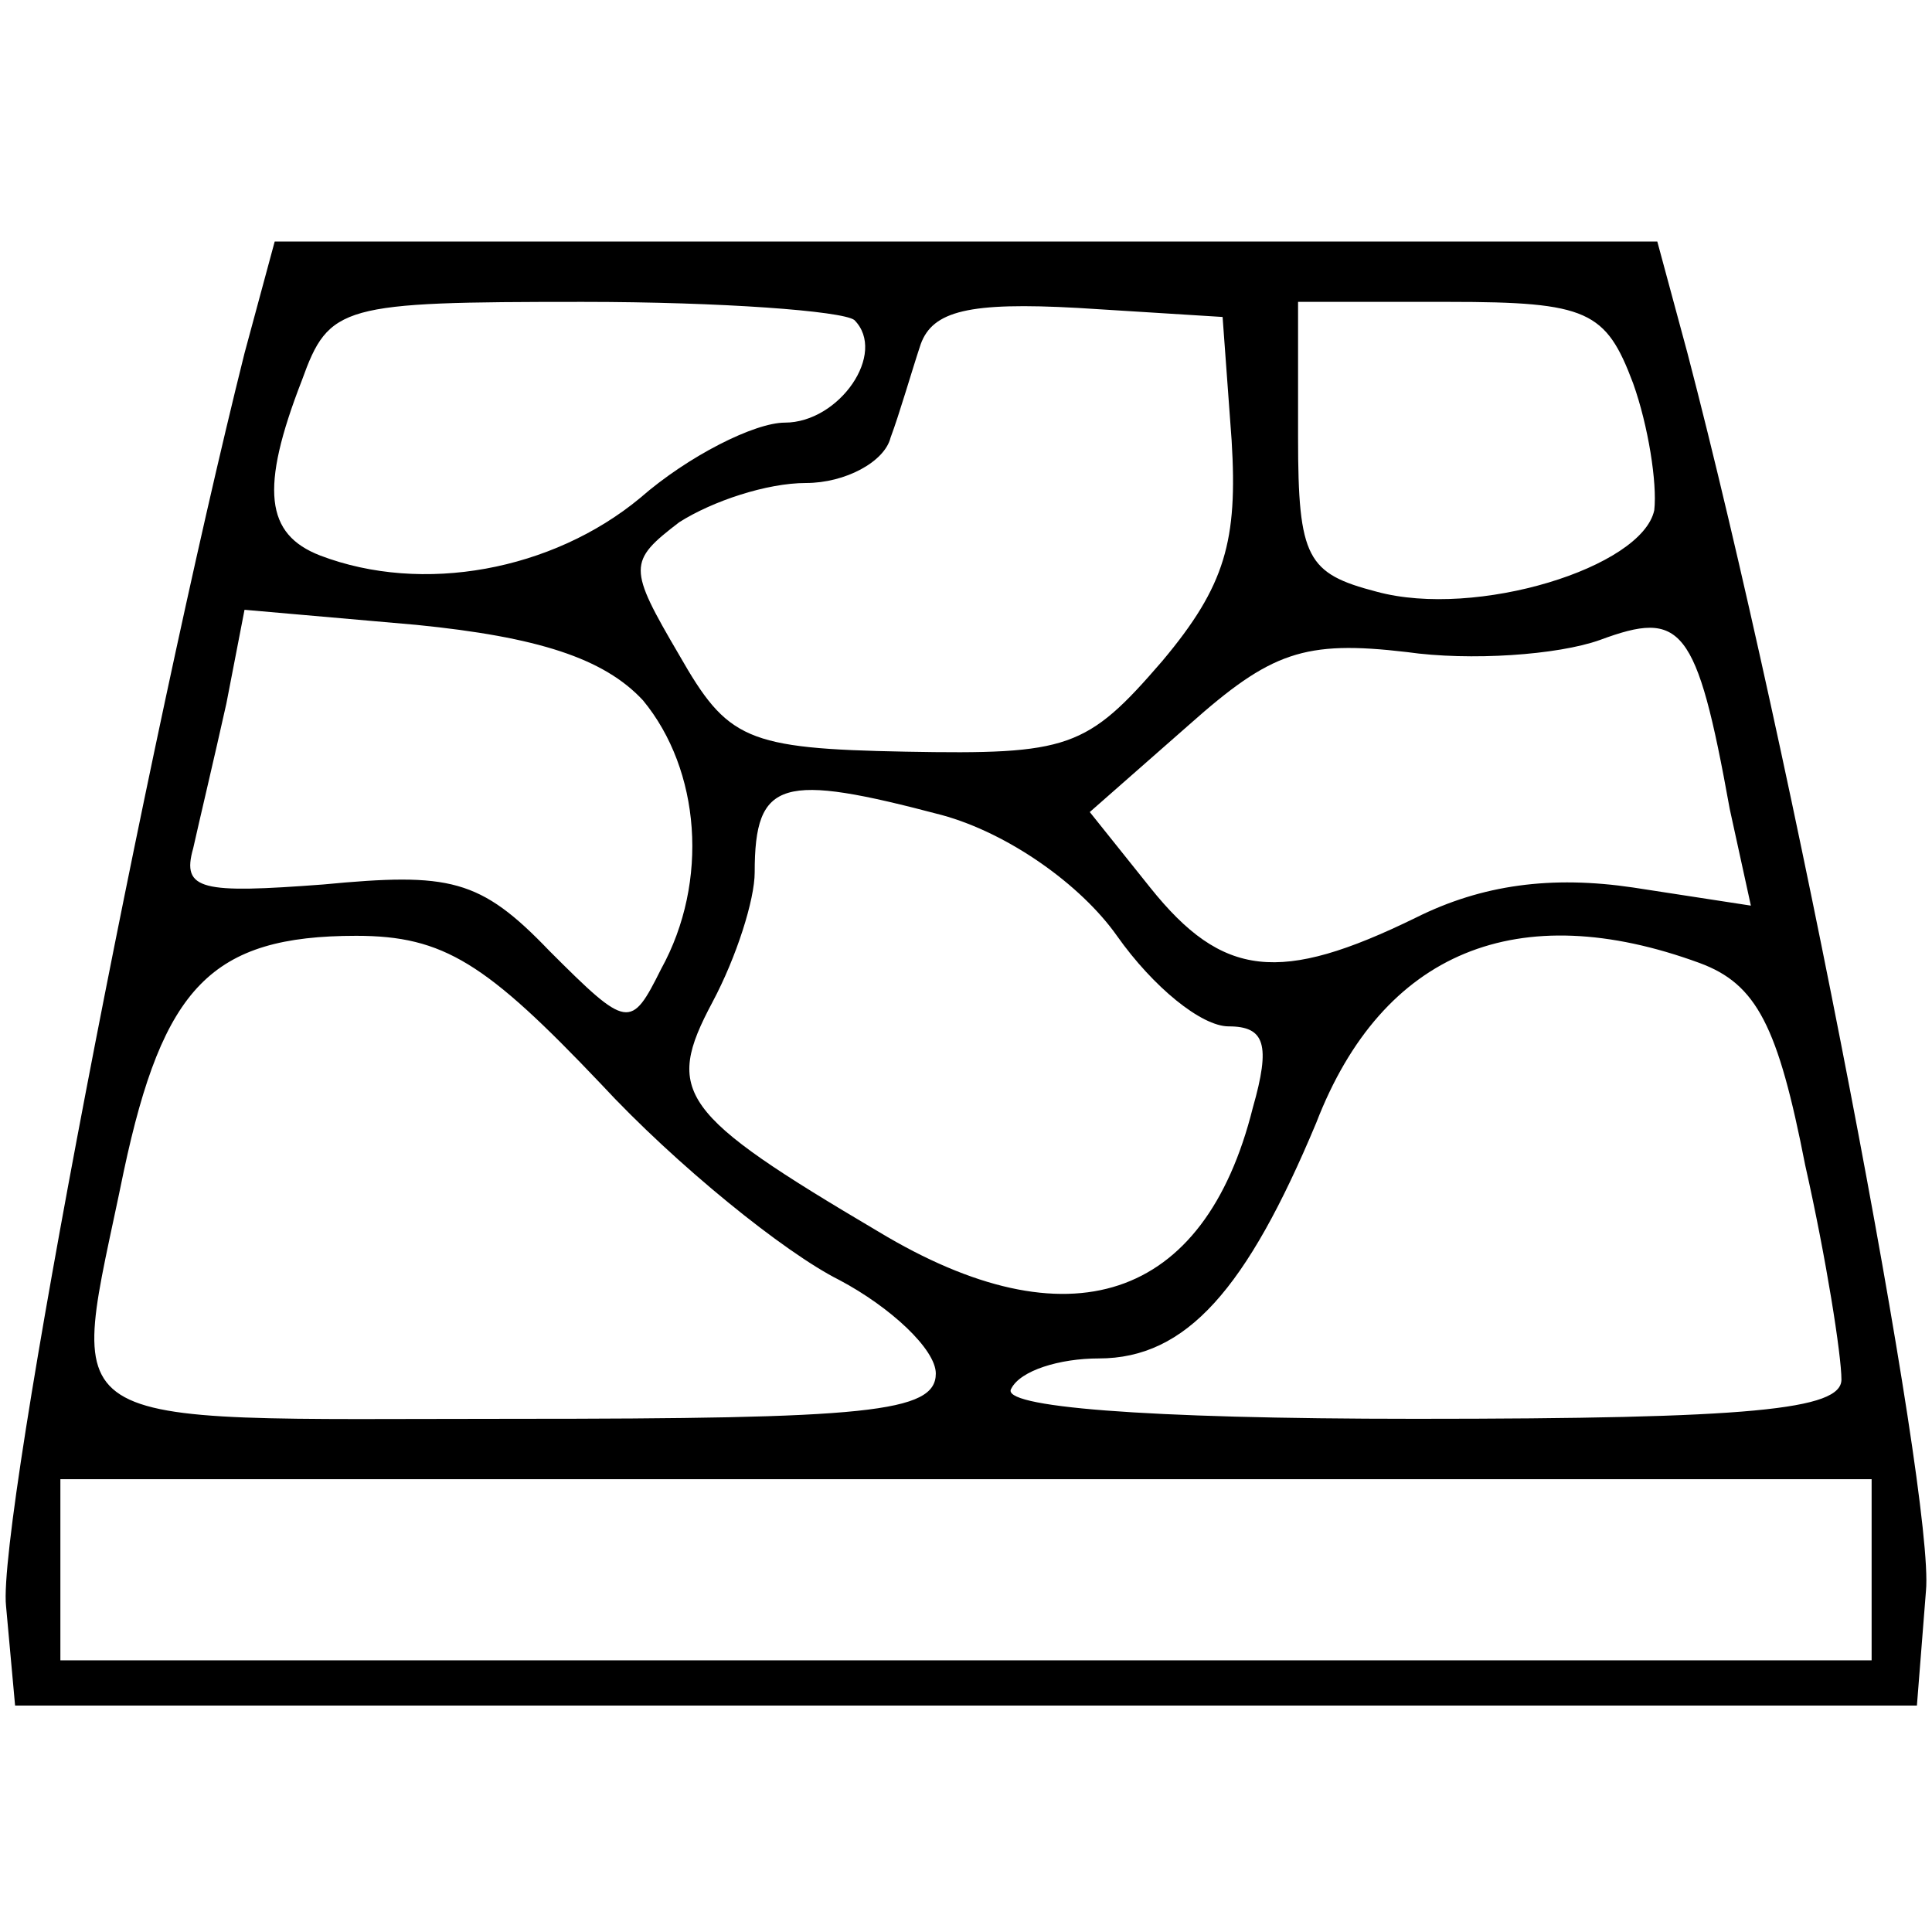 <?xml version="1.0" encoding="UTF-8" standalone="no"?> <svg xmlns="http://www.w3.org/2000/svg" version="1.0" width="64pt" height="64pt" viewBox="0 0 64 64" preserveAspectRatio="xMidYMid meet"><g transform="translate(0,64) scale(0.1,-0.1)" fill="#000000" stroke="none"><path d="M81 523 c-32 -128 -82 -387 -79 -415 l3 -33 315 0 315 0 3 38 c3 31 -44 276 -79 410 l-10 37 -229 0 -229 0 -10 -37z m202 11 c11 -11 -5 -34 -23 -34 -10 0 -32 -11 -48 -25 -29 -24 -72 -32 -106 -19 -18 7 -20 22 -6 58 9 25 13 26 93 26 46 0 86 -3 90 -6z m125 -40 c2 -33 -2 -48 -23 -73 -25 -29 -31 -31 -85 -30 -53 1 -59 4 -75 32 -17 29 -17 31 0 44 11 7 29 13 42 13 13 0 26 7 28 15 3 8 7 22 10 31 4 11 16 14 52 12 l48 -3 3 -41z m133 19 c5 -14 8 -33 7 -42 -4 -19 -59 -36 -92 -27 -23 6 -26 11 -26 51 l0 45 50 0 c46 0 52 -3 61 -27z m-328 -105 c19 -23 22 -60 6 -89 -10 -20 -11 -20 -37 6 -23 24 -33 26 -75 22 -40 -3 -47 -2 -43 12 2 9 7 30 11 48 l6 31 57 -5 c40 -4 62 -11 75 -25z m360 -36 l7 -32 -39 6 c-27 4 -50 1 -72 -10 -45 -22 -64 -20 -88 10 l-20 25 33 29 c27 24 38 28 72 24 21 -3 50 -1 64 4 27 10 32 5 43 -56z m-261 -2 c22 -6 46 -23 58 -40 12 -17 28 -30 37 -30 12 0 14 -6 8 -27 -16 -64 -61 -79 -124 -41 -66 39 -71 46 -55 76 8 15 14 34 14 43 0 31 9 33 62 19z m-113 -89 c25 -27 61 -56 79 -65 17 -9 32 -23 32 -31 0 -13 -23 -15 -140 -15 -157 0 -147 -6 -129 82 13 61 29 78 77 78 29 0 43 -9 81 -49z m364 40 c19 -7 26 -21 35 -67 7 -31 12 -63 12 -71 0 -10 -30 -13 -141 -13 -91 0 -138 4 -134 10 3 6 16 10 29 10 29 0 49 23 72 78 22 57 67 75 127 53z m57 -201 l0 -30 -300 0 -300 0 0 30 0 30 300 0 300 0 0 -30z"></path></g></svg> 